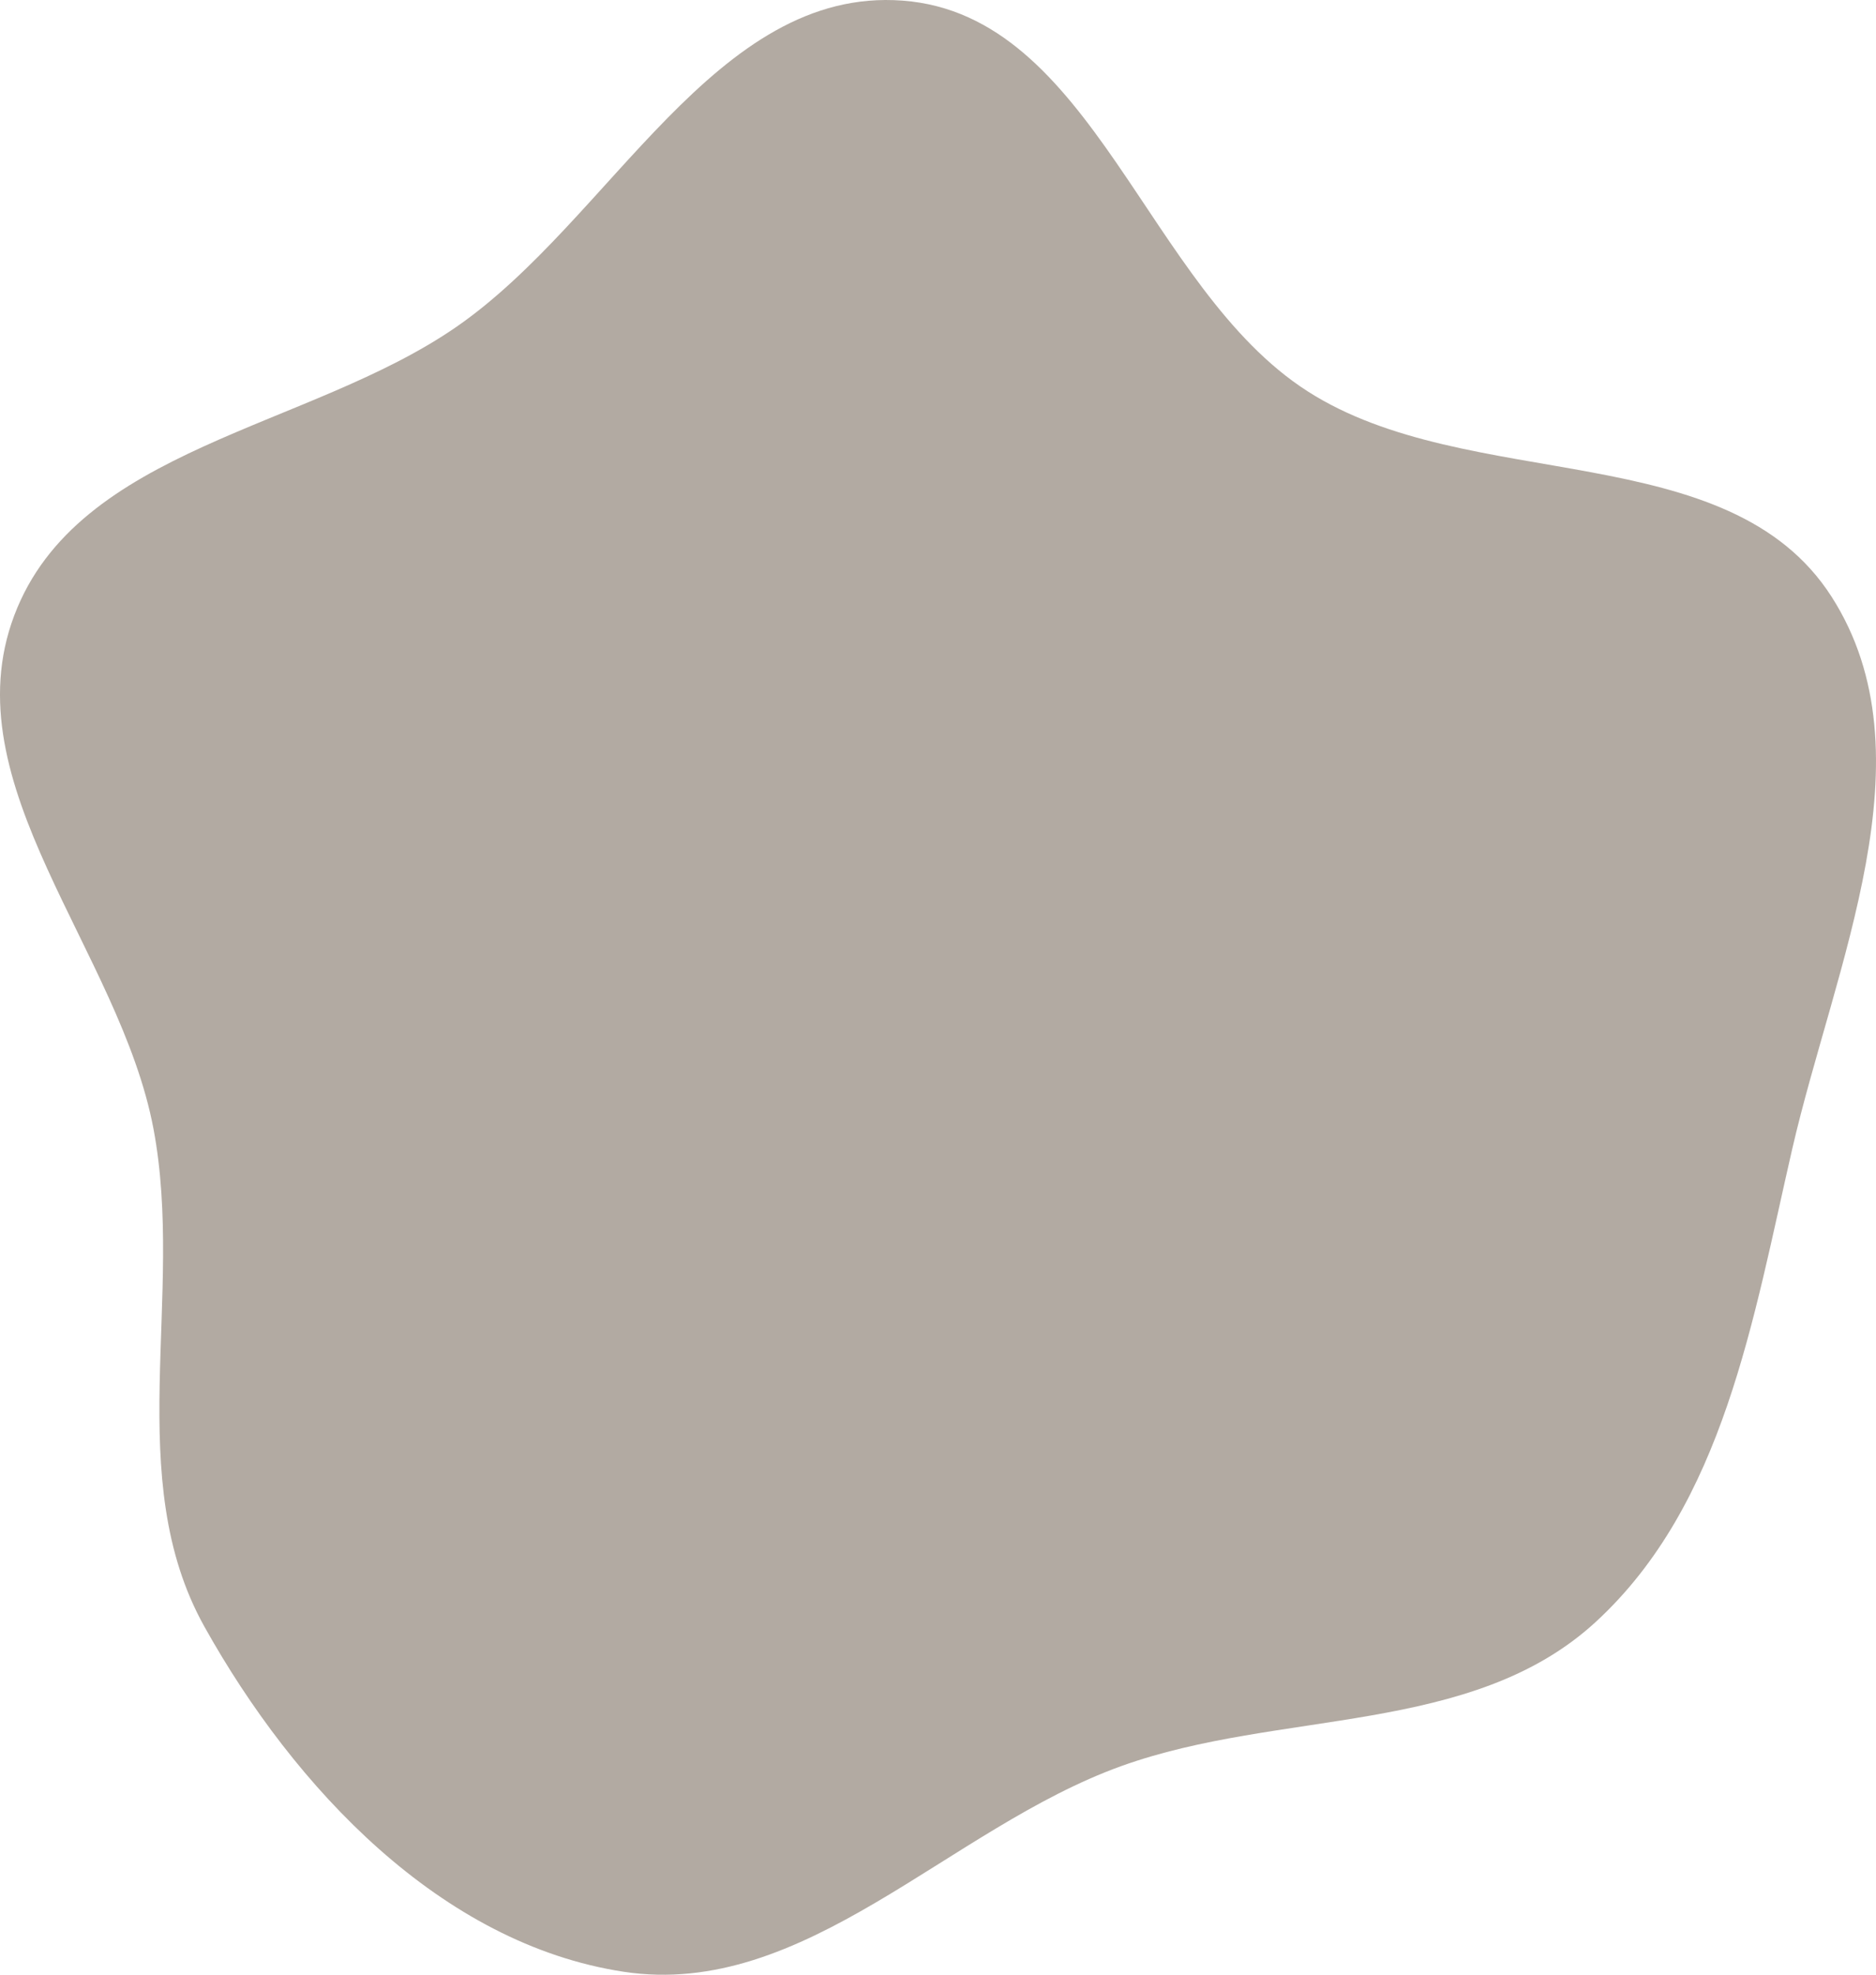 <?xml version="1.0" encoding="UTF-8"?> <svg xmlns="http://www.w3.org/2000/svg" width="287" height="302" viewBox="0 0 287 302" fill="none"> <path fill-rule="evenodd" clip-rule="evenodd" d="M138.098 0.095C167.286 2.304 175.383 44.021 200.02 59.828C224.687 75.654 264.423 66.588 280.217 91.277C295.743 115.548 280.642 147.671 274.176 175.749C268.198 201.71 263.728 230.022 244.115 248.051C225.117 265.513 195.823 261.353 171.543 270.088C145.173 279.574 123.123 305.758 95.418 301.545C67.474 297.296 45.041 273.439 31.266 248.757C18.583 226.033 28.296 198.238 23.486 172.662C18.369 145.449 -7.603 120.014 2.185 94.111C11.899 68.4 47.24 65.609 69.844 49.973C93.498 33.611 109.419 -2.076 138.098 0.095Z" fill="#B2AAA2"></path> </svg> 